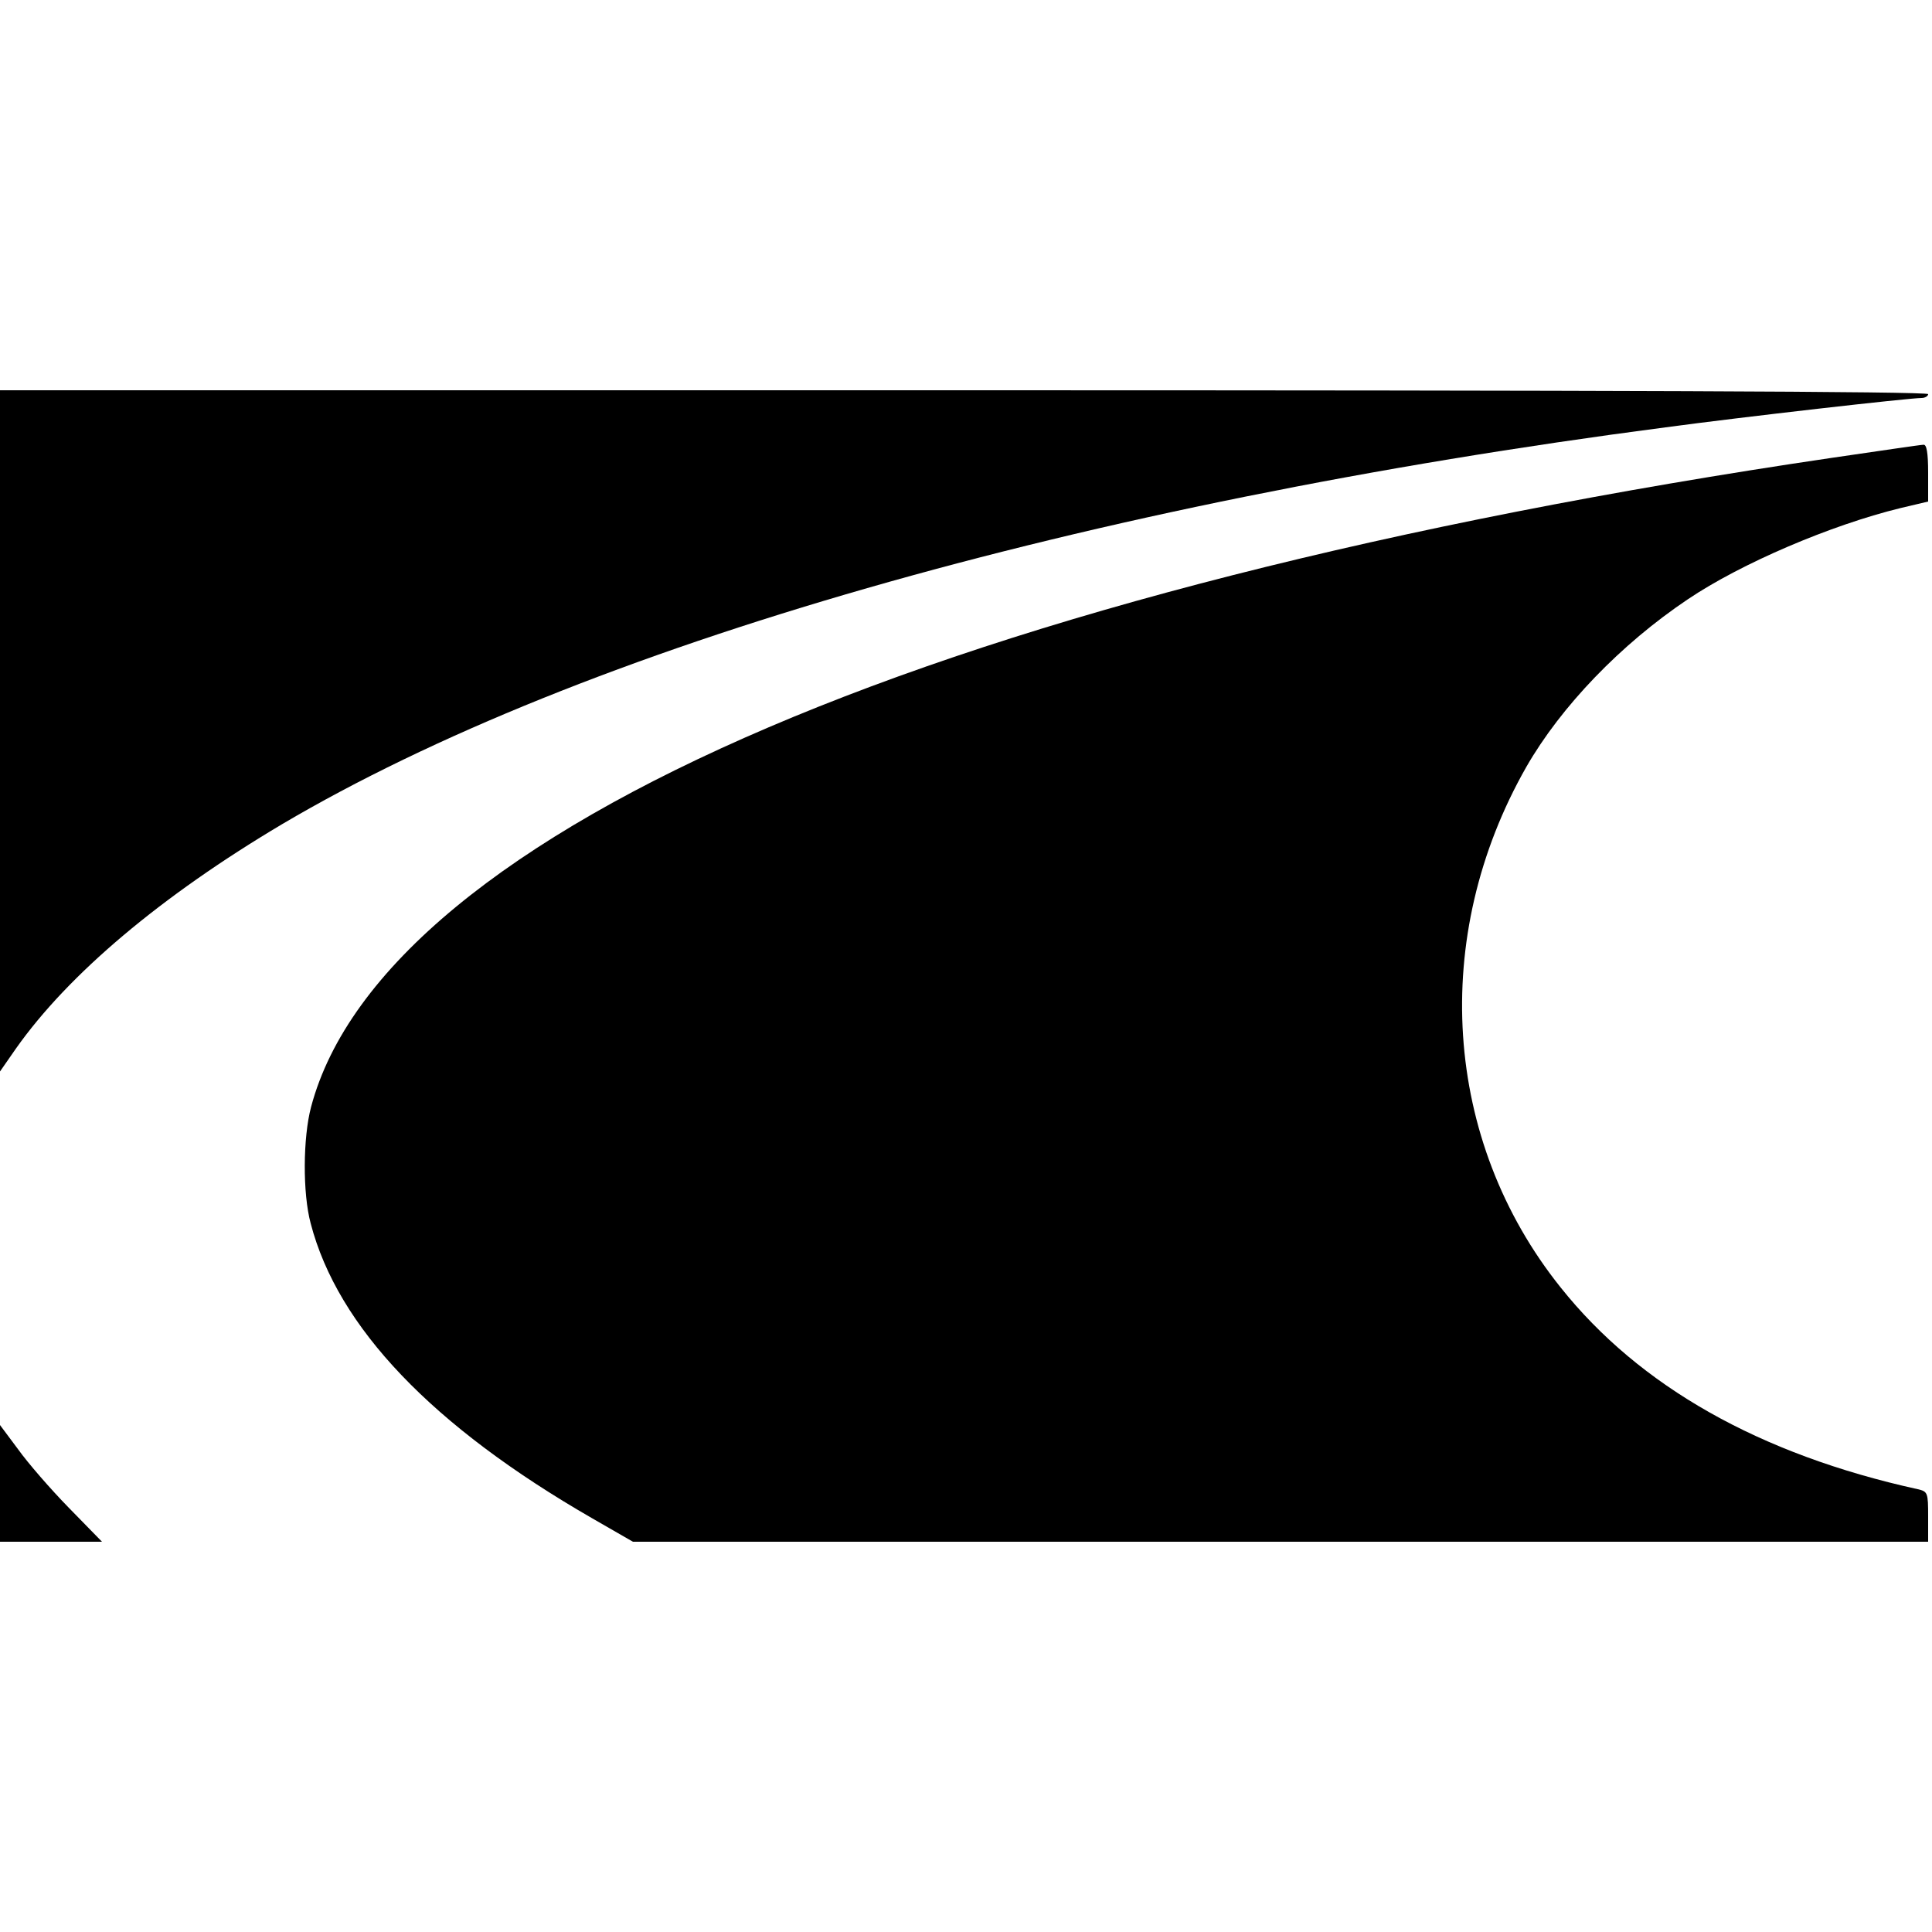 <?xml version="1.0" standalone="no"?>
<!DOCTYPE svg PUBLIC "-//W3C//DTD SVG 20010904//EN"
 "http://www.w3.org/TR/2001/REC-SVG-20010904/DTD/svg10.dtd">
<svg version="1.0" xmlns="http://www.w3.org/2000/svg"
 width="500pt" height="500pt" viewBox="0 0 500 500"
 preserveAspectRatio="xMidYMid meet">
<g transform="translate(0,500) scale(0.1,-0.1)"
fill="#000000" stroke="none">
<path d="M0 3108 l0 -881 41 59 c136 193 376 395 689 581 774 457 2071 830
3580 1027 200 27 631 76 663 76 9 0 17 5 17 10 0 7 -838 10 -2495 10 l-2495 0
0 -882z"/>
<path d="M4740 3815 c-2278 -336 -3745 -963 -3935 -1680 -21 -79 -22 -223 -1
-301 70 -269 315 -525 728 -763 l106 -61 1676 0 1676 0 0 65 c0 62 -1 65 -27
71 -409 90 -720 266 -924 522 -305 381 -339 908 -89 1347 90 157 245 318 418
434 138 93 370 192 550 236 l72 17 0 74 c0 53 -4 74 -12 73 -7 0 -114 -16
-238 -34z"/>
<path d="M0 1161 l0 -151 132 0 132 0 -86 88 c-47 48 -106 116 -131 151 l-47
63 0 -151z"/>
</g>
</svg>
